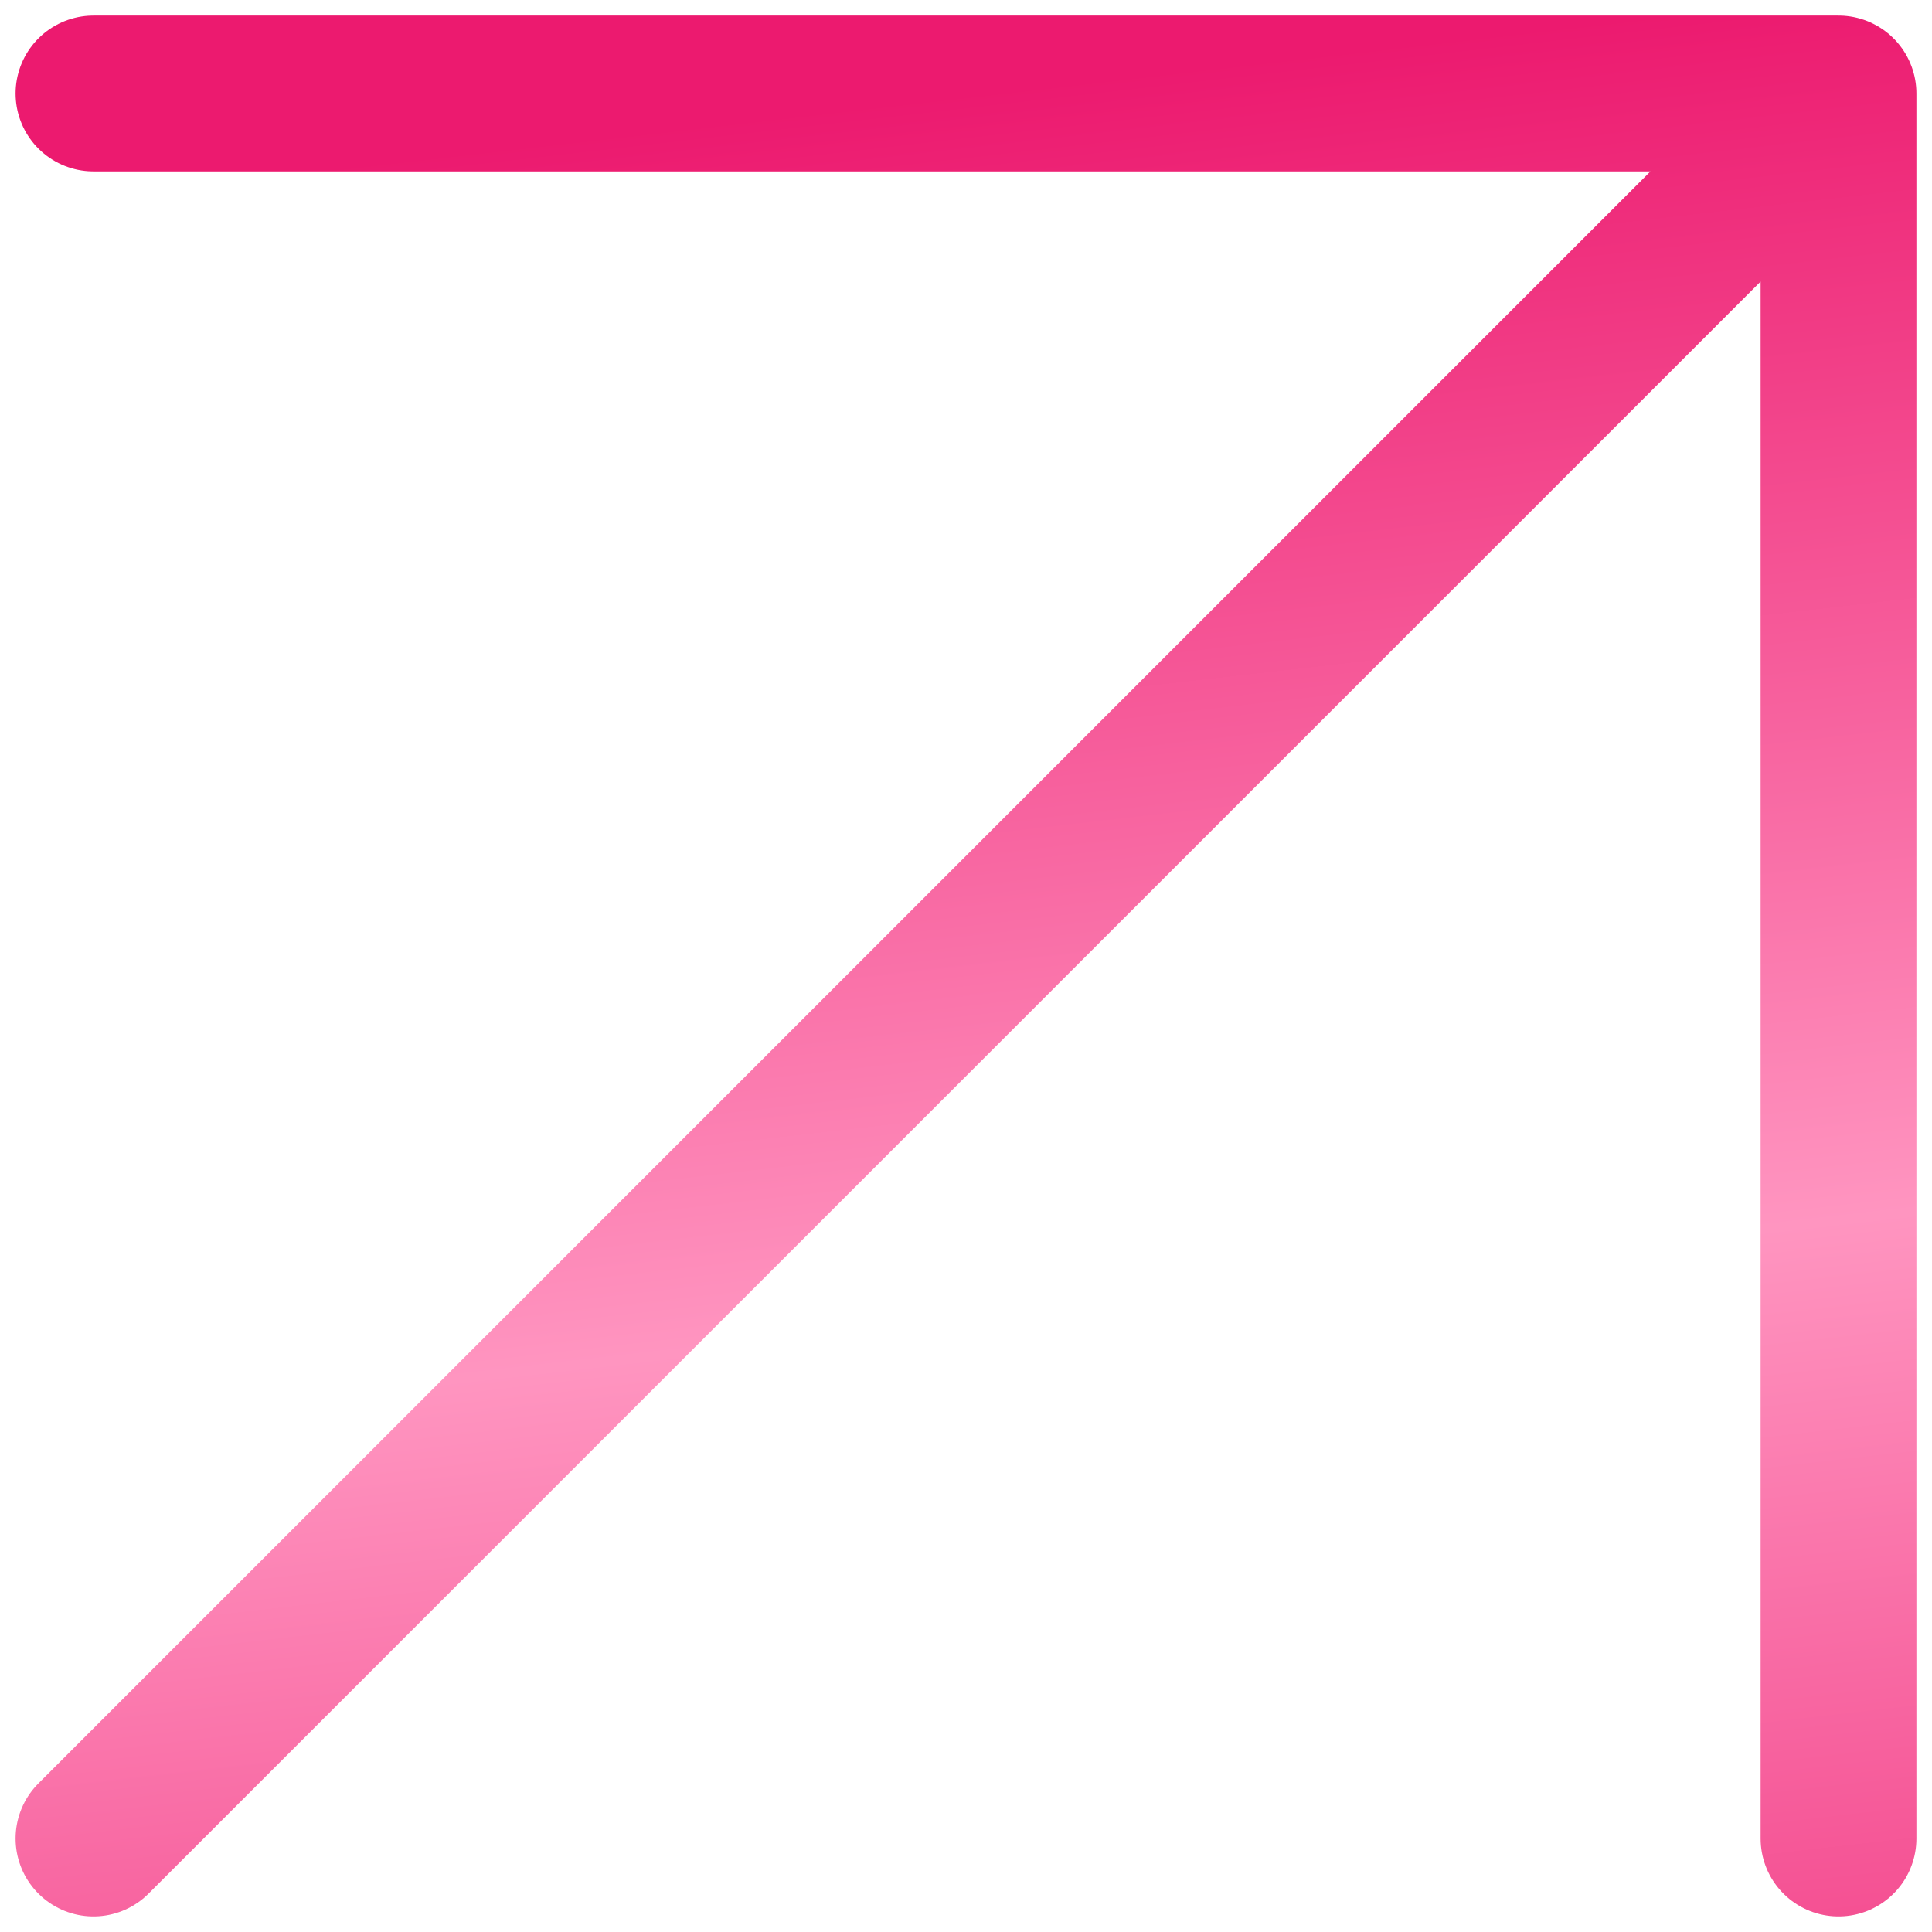 <?xml version="1.0" encoding="UTF-8"?> <svg xmlns="http://www.w3.org/2000/svg" width="62" height="62" viewBox="0 0 62 62" fill="none"><path d="M59 59V3M59 3H3M59 3L3 59" stroke="url(#paint0_linear_87_158)" stroke-width="5" stroke-linecap="round"></path><defs><linearGradient id="paint0_linear_87_158" x1="31" y1="3" x2="40" y2="81.5" gradientUnits="userSpaceOnUse"><stop stop-color="#EC1A6F"></stop><stop offset="0.495" stop-color="#FF95C0"></stop><stop offset="1" stop-color="#EC1A6F"></stop></linearGradient></defs></svg> 